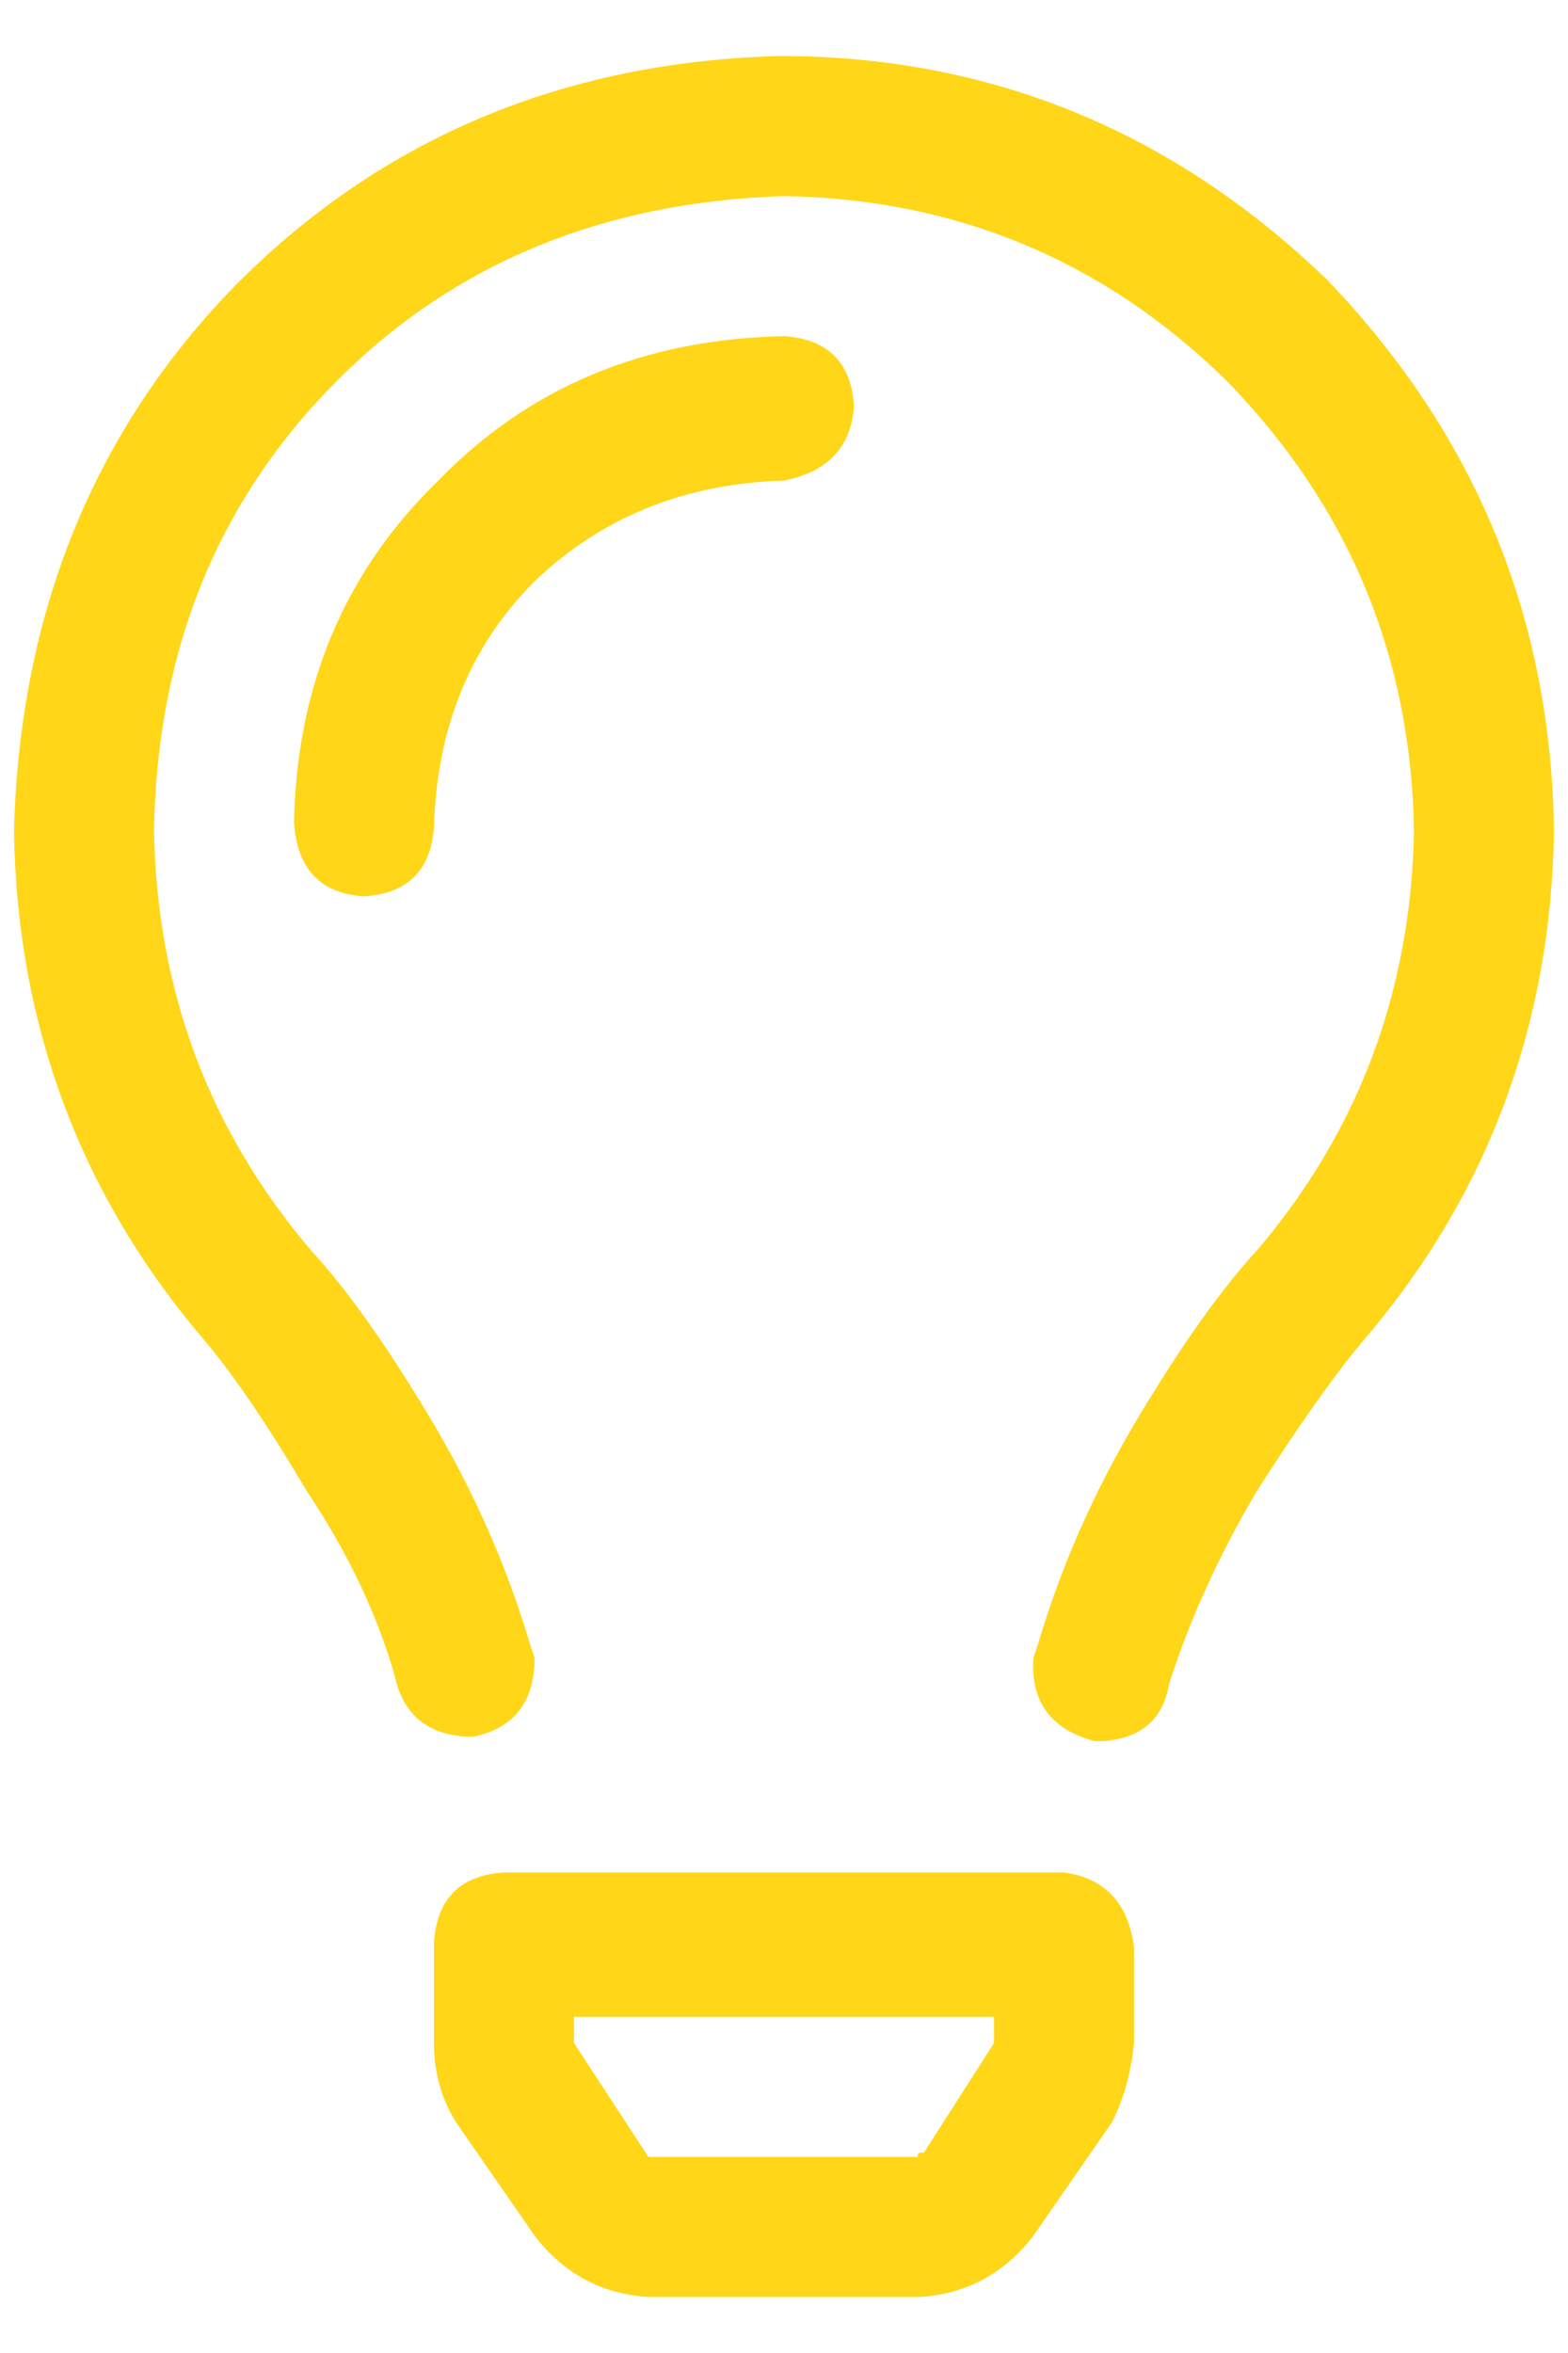 <svg width="14" height="21" viewBox="0 0 14 21" fill="none" xmlns="http://www.w3.org/2000/svg">
<path d="M9.5 16.711C9.865 16.763 10.073 16.984 10.125 17.375V18.234C10.099 18.495 10.034 18.729 9.93 18.938L9.227 19.953C8.966 20.292 8.628 20.474 8.211 20.5H5.789C5.372 20.474 5.034 20.292 4.773 19.953L4.07 18.938C3.94 18.729 3.875 18.495 3.875 18.234V17.336C3.901 16.945 4.109 16.737 4.5 16.711H9.5ZM8.875 18.234C8.875 18.234 8.875 18.221 8.875 18.195V18H5.125V18.234L5.789 19.25C5.815 19.25 5.841 19.25 5.867 19.25H8.211C8.185 19.25 8.185 19.237 8.211 19.211C8.237 19.211 8.25 19.211 8.25 19.211L8.875 18.234ZM11.844 2.492C13.172 3.872 13.849 5.513 13.875 7.414C13.849 9.159 13.276 10.682 12.156 11.984C11.896 12.297 11.583 12.74 11.219 13.312C10.88 13.885 10.62 14.458 10.438 15.031C10.385 15.344 10.19 15.513 9.852 15.539C9.826 15.539 9.799 15.539 9.773 15.539C9.383 15.435 9.201 15.188 9.227 14.797L9.266 14.68C9.474 13.977 9.773 13.3 10.164 12.648C10.555 11.997 10.906 11.503 11.219 11.164C12.13 10.096 12.599 8.846 12.625 7.414C12.599 5.852 12.039 4.51 10.945 3.391C9.852 2.323 8.536 1.776 7 1.75C5.385 1.802 4.057 2.349 3.016 3.391C1.948 4.458 1.401 5.799 1.375 7.414C1.401 8.846 1.87 10.096 2.781 11.164C3.094 11.503 3.445 11.997 3.836 12.648C4.227 13.3 4.526 13.977 4.734 14.68L4.773 14.797C4.773 15.188 4.591 15.422 4.227 15.5C3.836 15.5 3.602 15.318 3.523 14.953C3.367 14.406 3.107 13.859 2.742 13.312C2.404 12.74 2.104 12.297 1.844 11.984C0.724 10.682 0.151 9.159 0.125 7.414C0.177 5.461 0.841 3.833 2.117 2.531C3.419 1.229 5.034 0.552 6.961 0.5C8.836 0.5 10.463 1.164 11.844 2.492ZM7.625 3.625C7.599 3.99 7.391 4.211 7 4.289C6.115 4.315 5.372 4.615 4.773 5.188C4.201 5.76 3.901 6.49 3.875 7.375C3.849 7.766 3.641 7.974 3.25 8C2.859 7.974 2.651 7.753 2.625 7.336C2.651 6.112 3.081 5.096 3.914 4.289C4.721 3.456 5.75 3.026 7 3C7.391 3.026 7.599 3.234 7.625 3.625Z" fill="#FFD618"/>
</svg>
